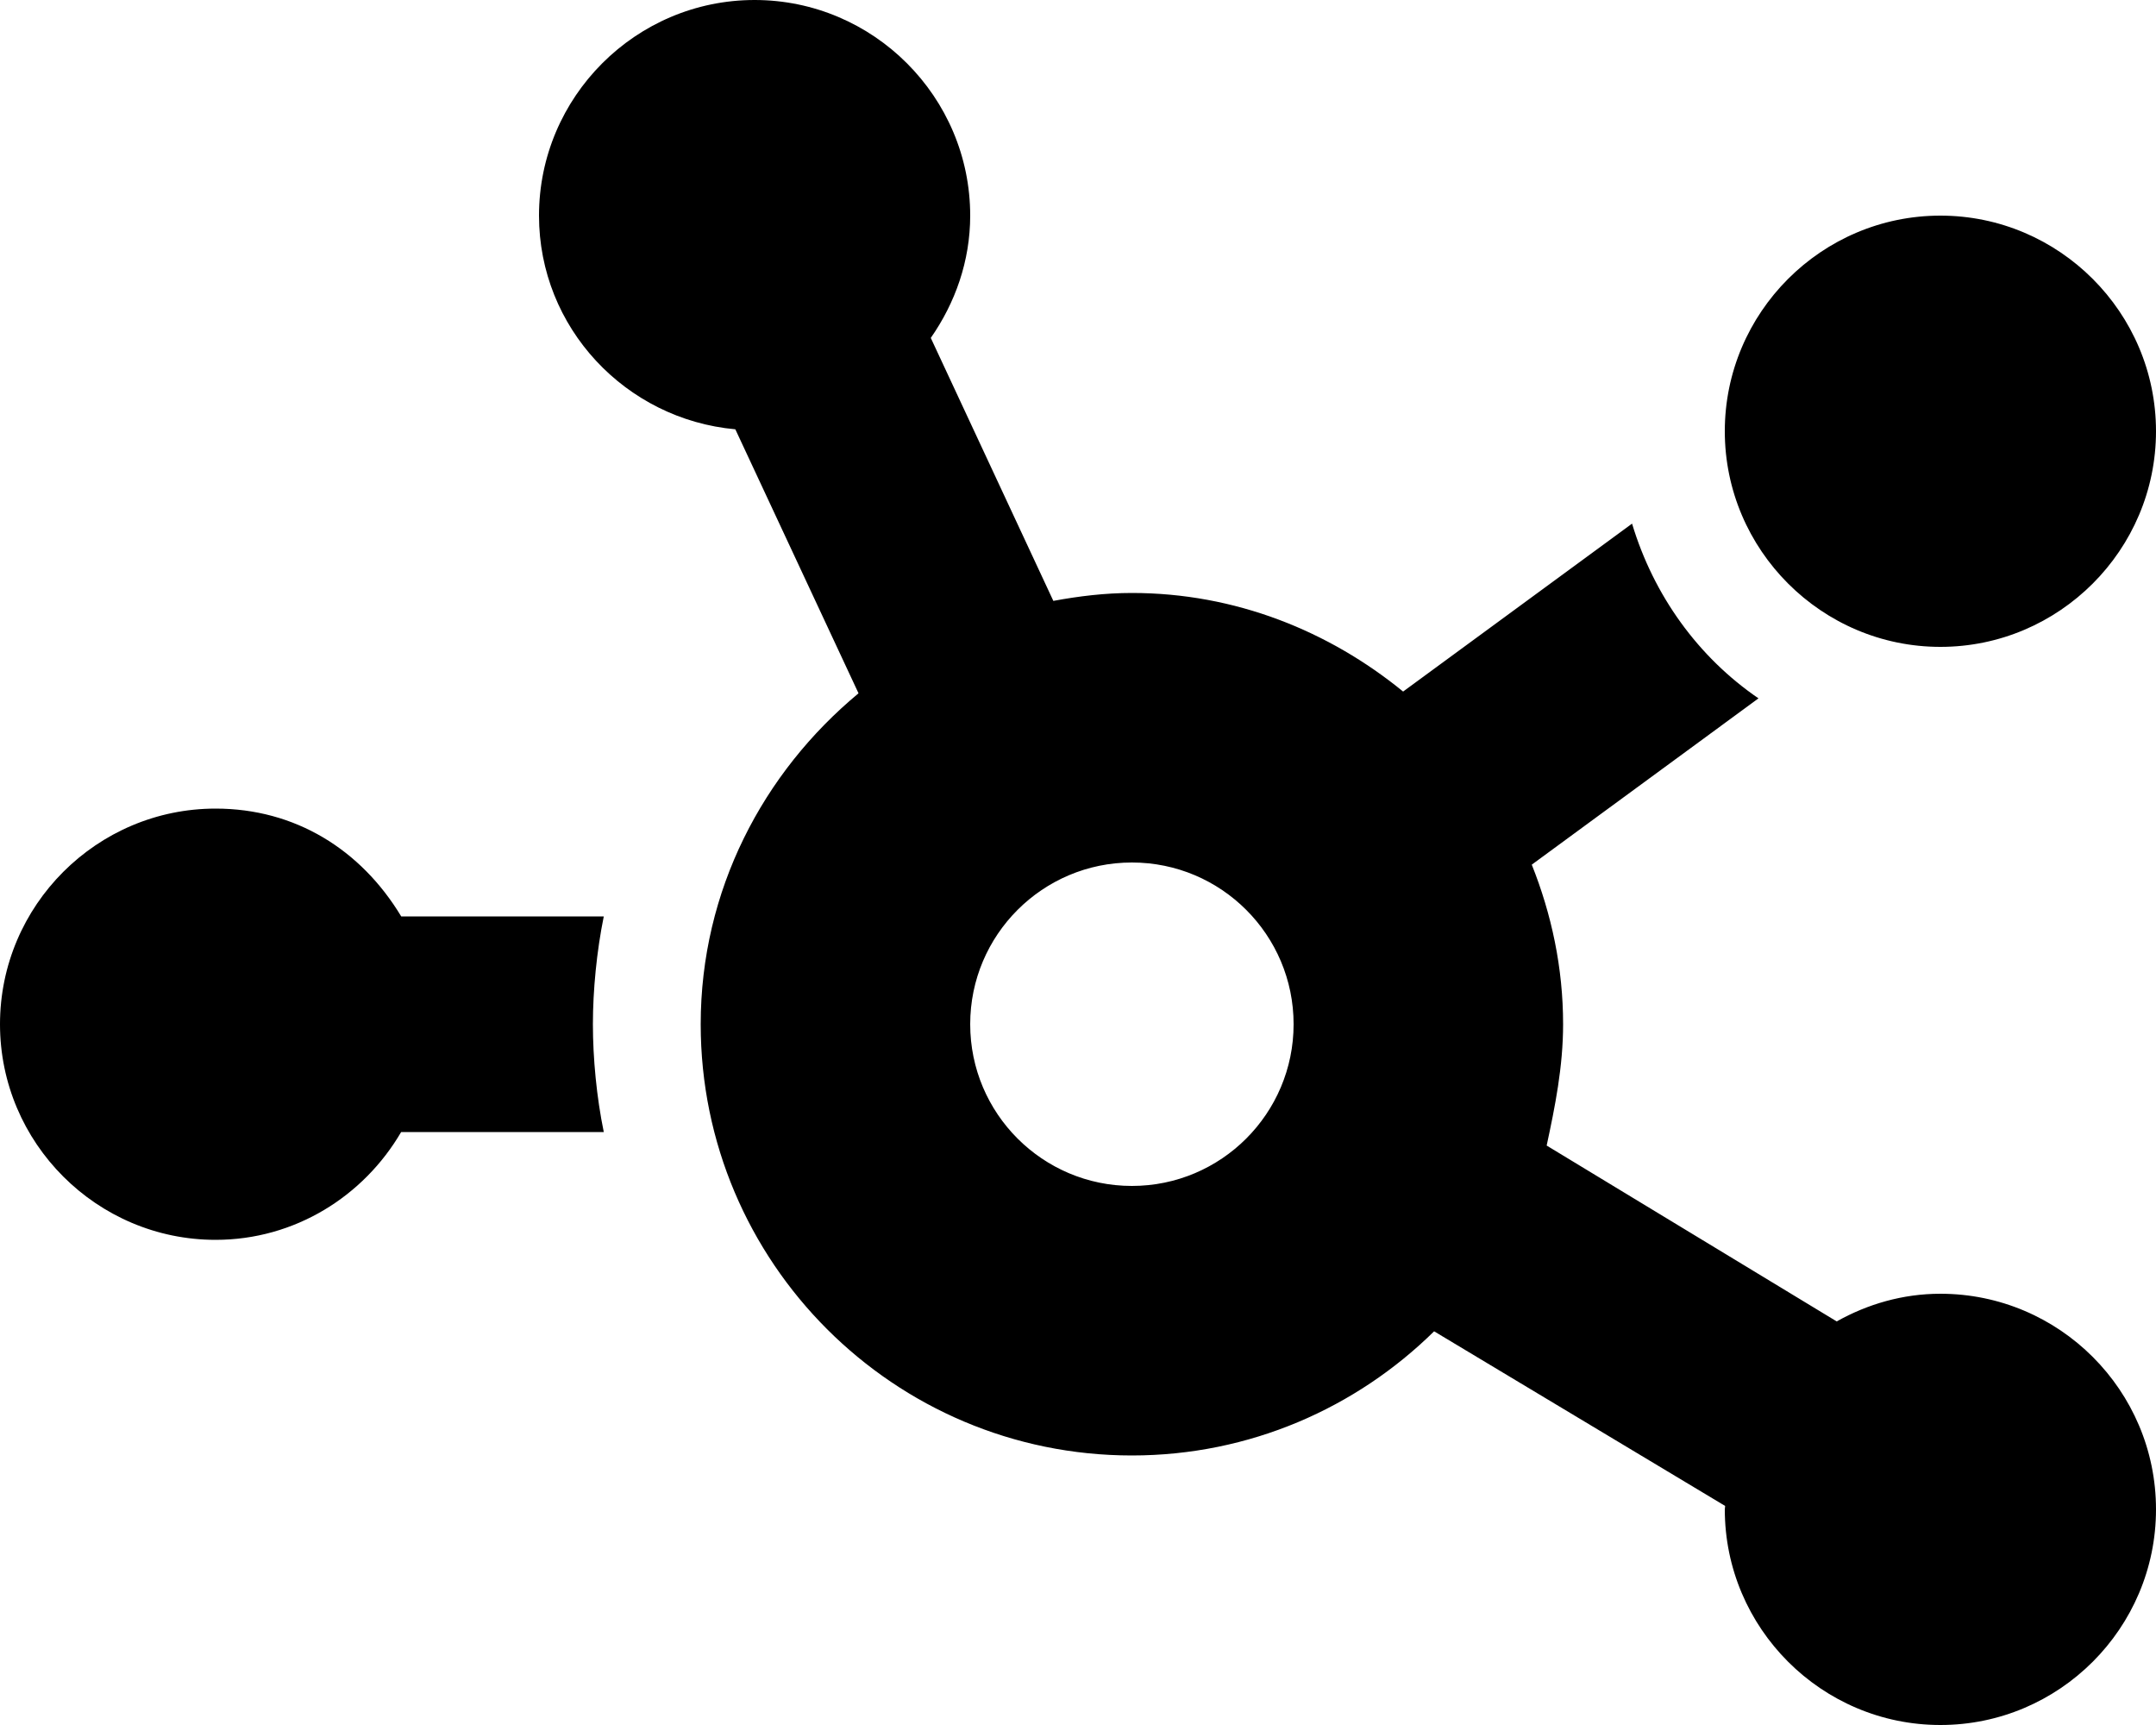 <svg xmlns="http://www.w3.org/2000/svg" viewBox="0 0 640 512"><!--! Font Awesome Pro 6.0.0-alpha3 by @fontawesome - https://fontawesome.com License - https://fontawesome.com/license (Commercial License) --><path d="M119.1 272C107.1 252.1 87.55 240 64 240c-35.25 0-64 28.75-64 64s28.75 64 64 64c23.55 0 43.96-12.97 55.08-32h60.15C177.1 325.7 176 314.1 176 304s1.127-21.66 3.229-32H119.1zM576 192c35.25 0 64-28.75 64-64s-28.75-64-64-64s-64 28.75-64 64S540.8 192 576 192zM576 384c-11.19 0-21.66 3.094-30.78 8.213l-86.1-52.2C461.6 328.5 464 316.6 464 304c0-16.77-3.436-32.68-9.301-47.36l67.3-49.36c-17.94-12.26-31.13-30.59-37.53-51.86l-67.96 49.84C394.5 187.3 366.7 176 336 176c-7.988 0-15.74 .949-23.32 2.352L276.3 100.3C283.5 89.98 288 77.54 288 64c0-35.25-28.75-64-64-64S160 28.75 160 64c0 33.29 25.73 60.47 58.28 63.42l36.57 78.36C226.5 229.3 208 264.3 208 304c0 70.67 57.33 128 128 128c34.97 0 66.61-14.11 89.71-36.85l86.39 51.83C512.1 447.3 512 447.7 512 448c0 35.25 28.75 64 64 64S640 483.3 640 448S611.3 384 576 384zM336 352C309.5 352 288 330.5 288 304S309.5 256 336 256S384 277.5 384 304S362.5 352 336 352z"/></svg>